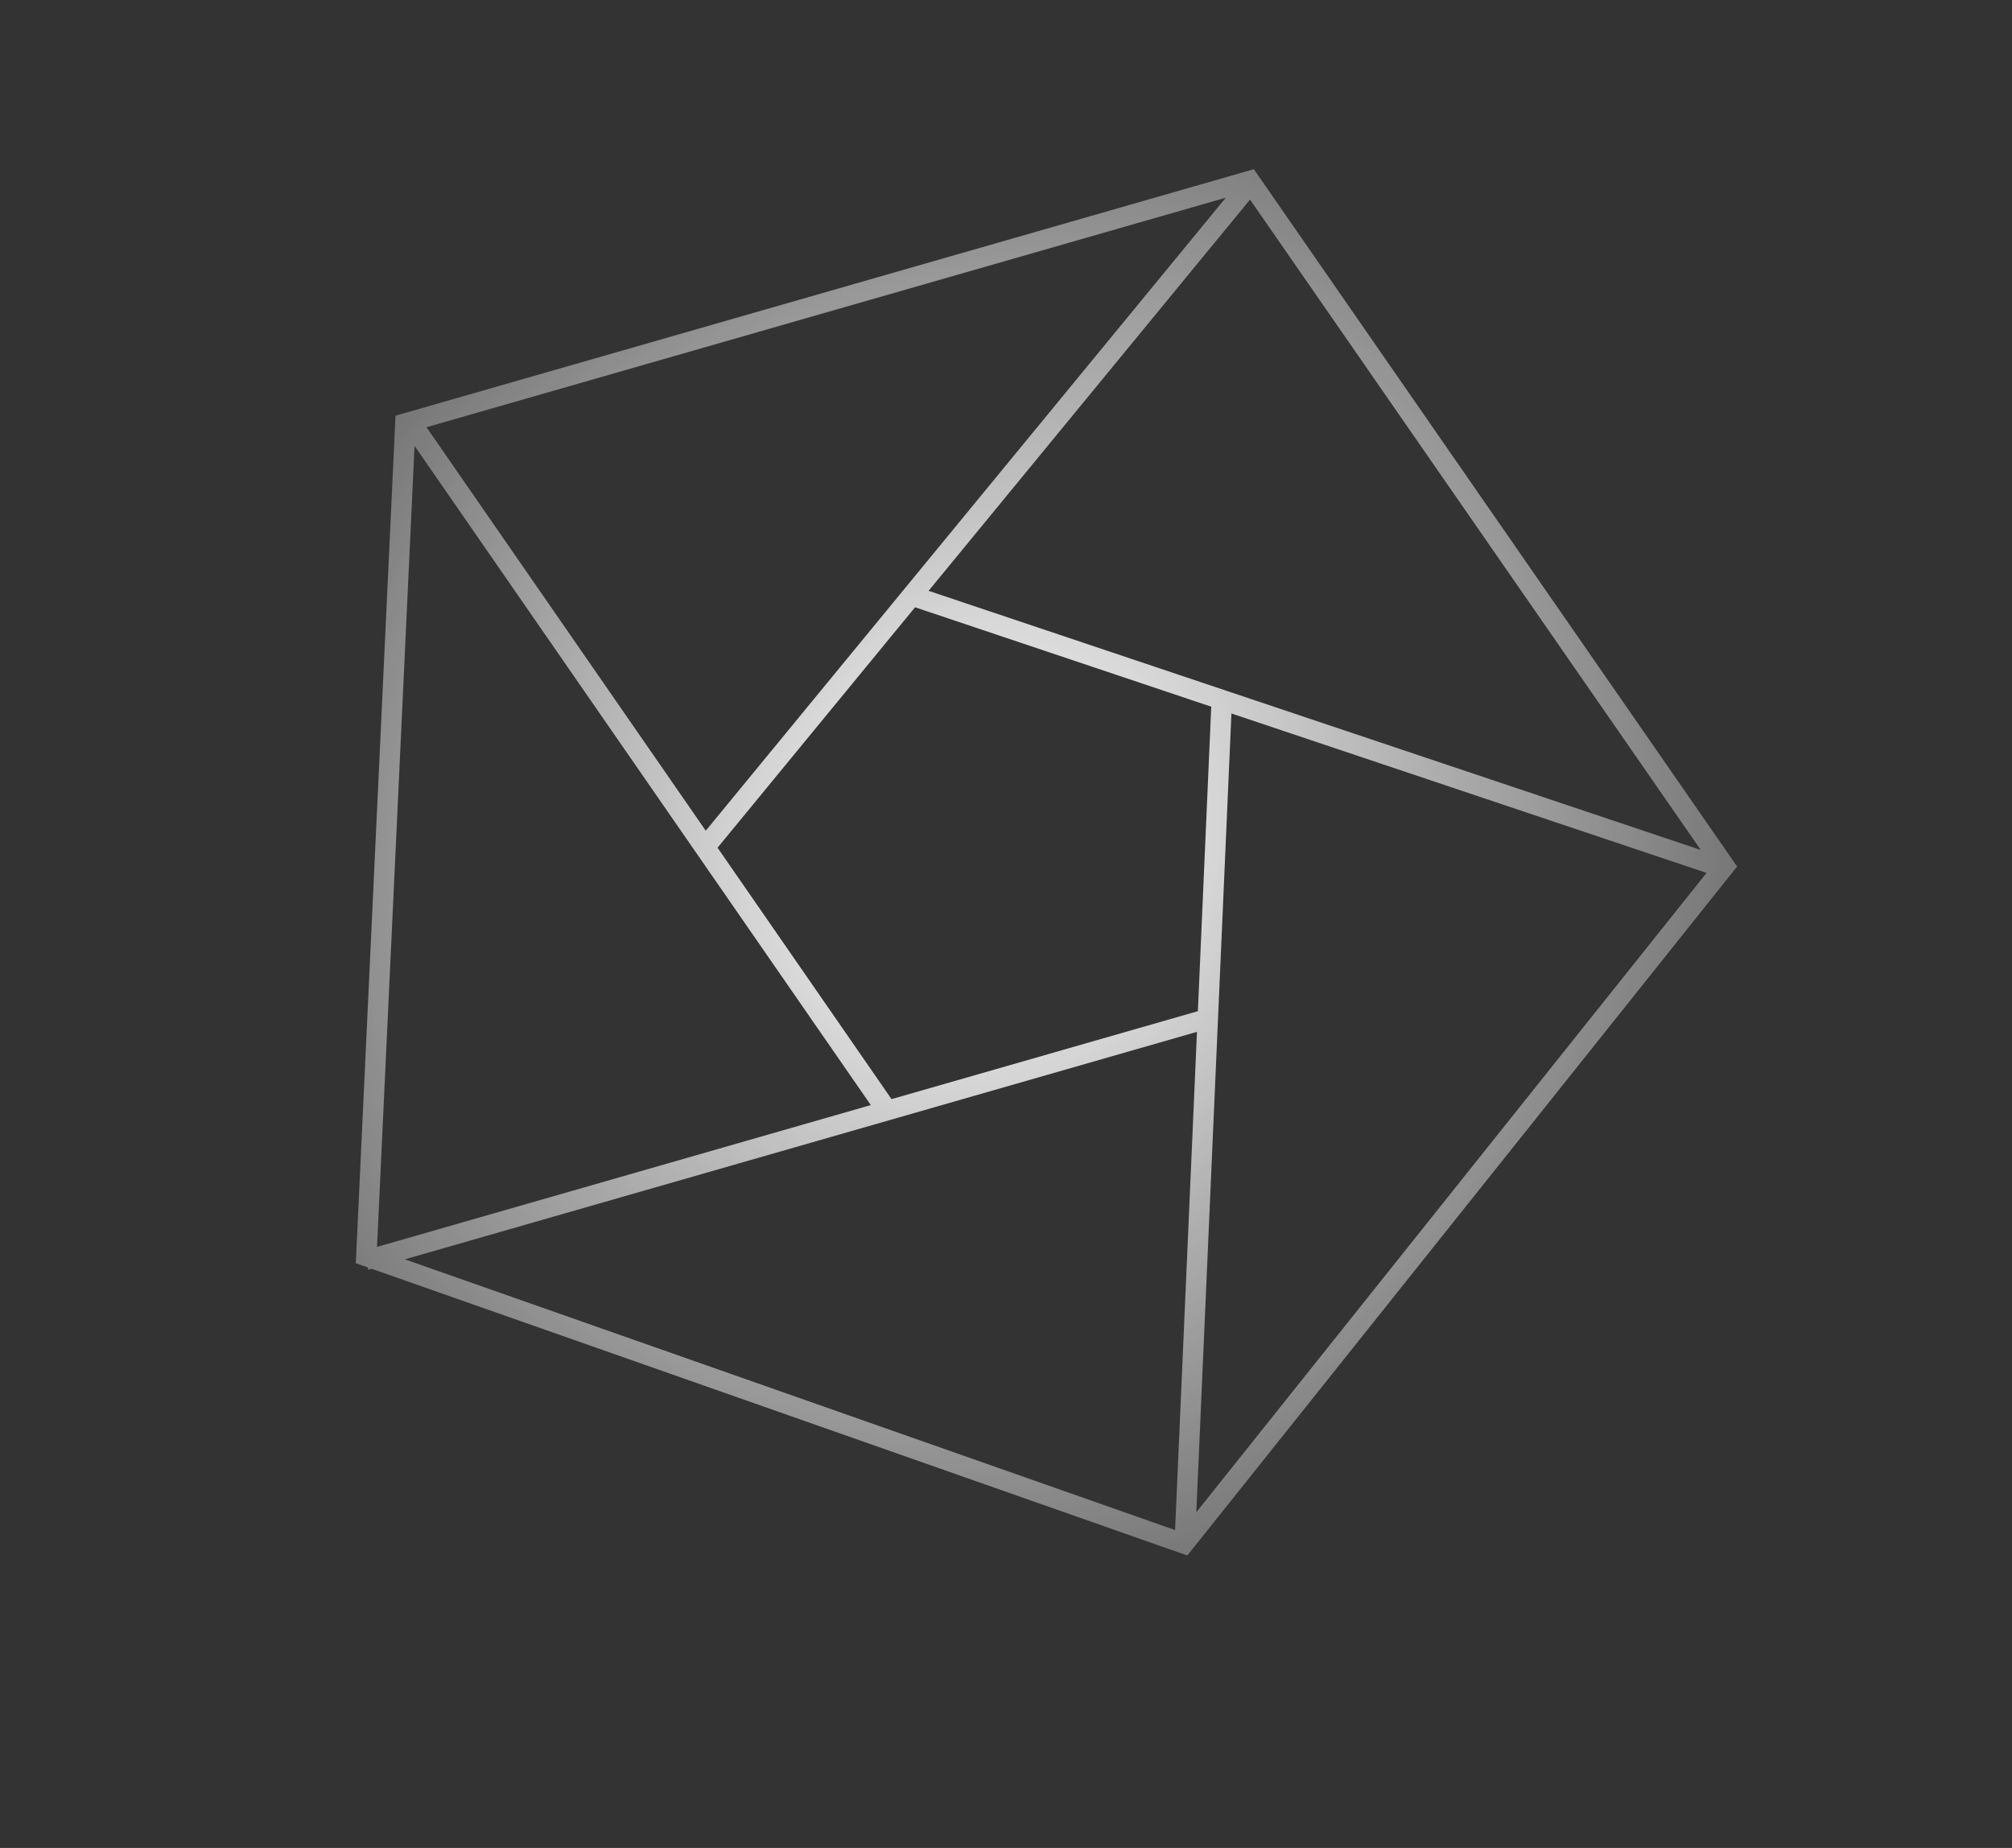 <svg width="98" height="90" viewBox="0 0 98 90" fill="none" xmlns="http://www.w3.org/2000/svg">
<rect x="0" y="0" width="98" height="90" fill="#333333" stroke="none"/>
<path fill-rule="evenodd" clip-rule="evenodd" d="M58.198 75.298L84.611 42.202L61.072 8.241L19.265 20.245L17.33 61.522L17.909 61.725L17.942 61.843L18.109 61.796L57.832 75.757L58.192 75.306L58.198 75.306L58.198 75.298ZM57.236 74.518L58.302 50.254L19.72 61.333L57.236 74.518ZM18.364 60.728L42.415 53.821L20.192 21.717L18.364 60.728ZM20.773 20.807L59.706 9.628L34.376 40.458L20.773 20.807ZM60.886 9.72L45.23 28.775L82.841 41.396L60.886 9.72ZM83.121 42.513L58.27 73.651L59.98 34.748L83.121 42.513ZM34.95 41.287L43.425 53.531L58.346 49.247L58.997 34.418L44.571 29.577L34.95 41.287Z" fill="url(#paint0_radial_1_9)"/>
<defs>
<radialGradient id="paint0_radial_1_9" cx="0" cy="0" r="1" gradientUnits="userSpaceOnUse" gradientTransform="translate(47.896 41.155) rotate(37.754) scale(53.303 58.301)">
<stop stop-color="white"/>
<stop offset="1" stop-color="white" stop-opacity="0"/>
</radialGradient>
</defs>
</svg>
